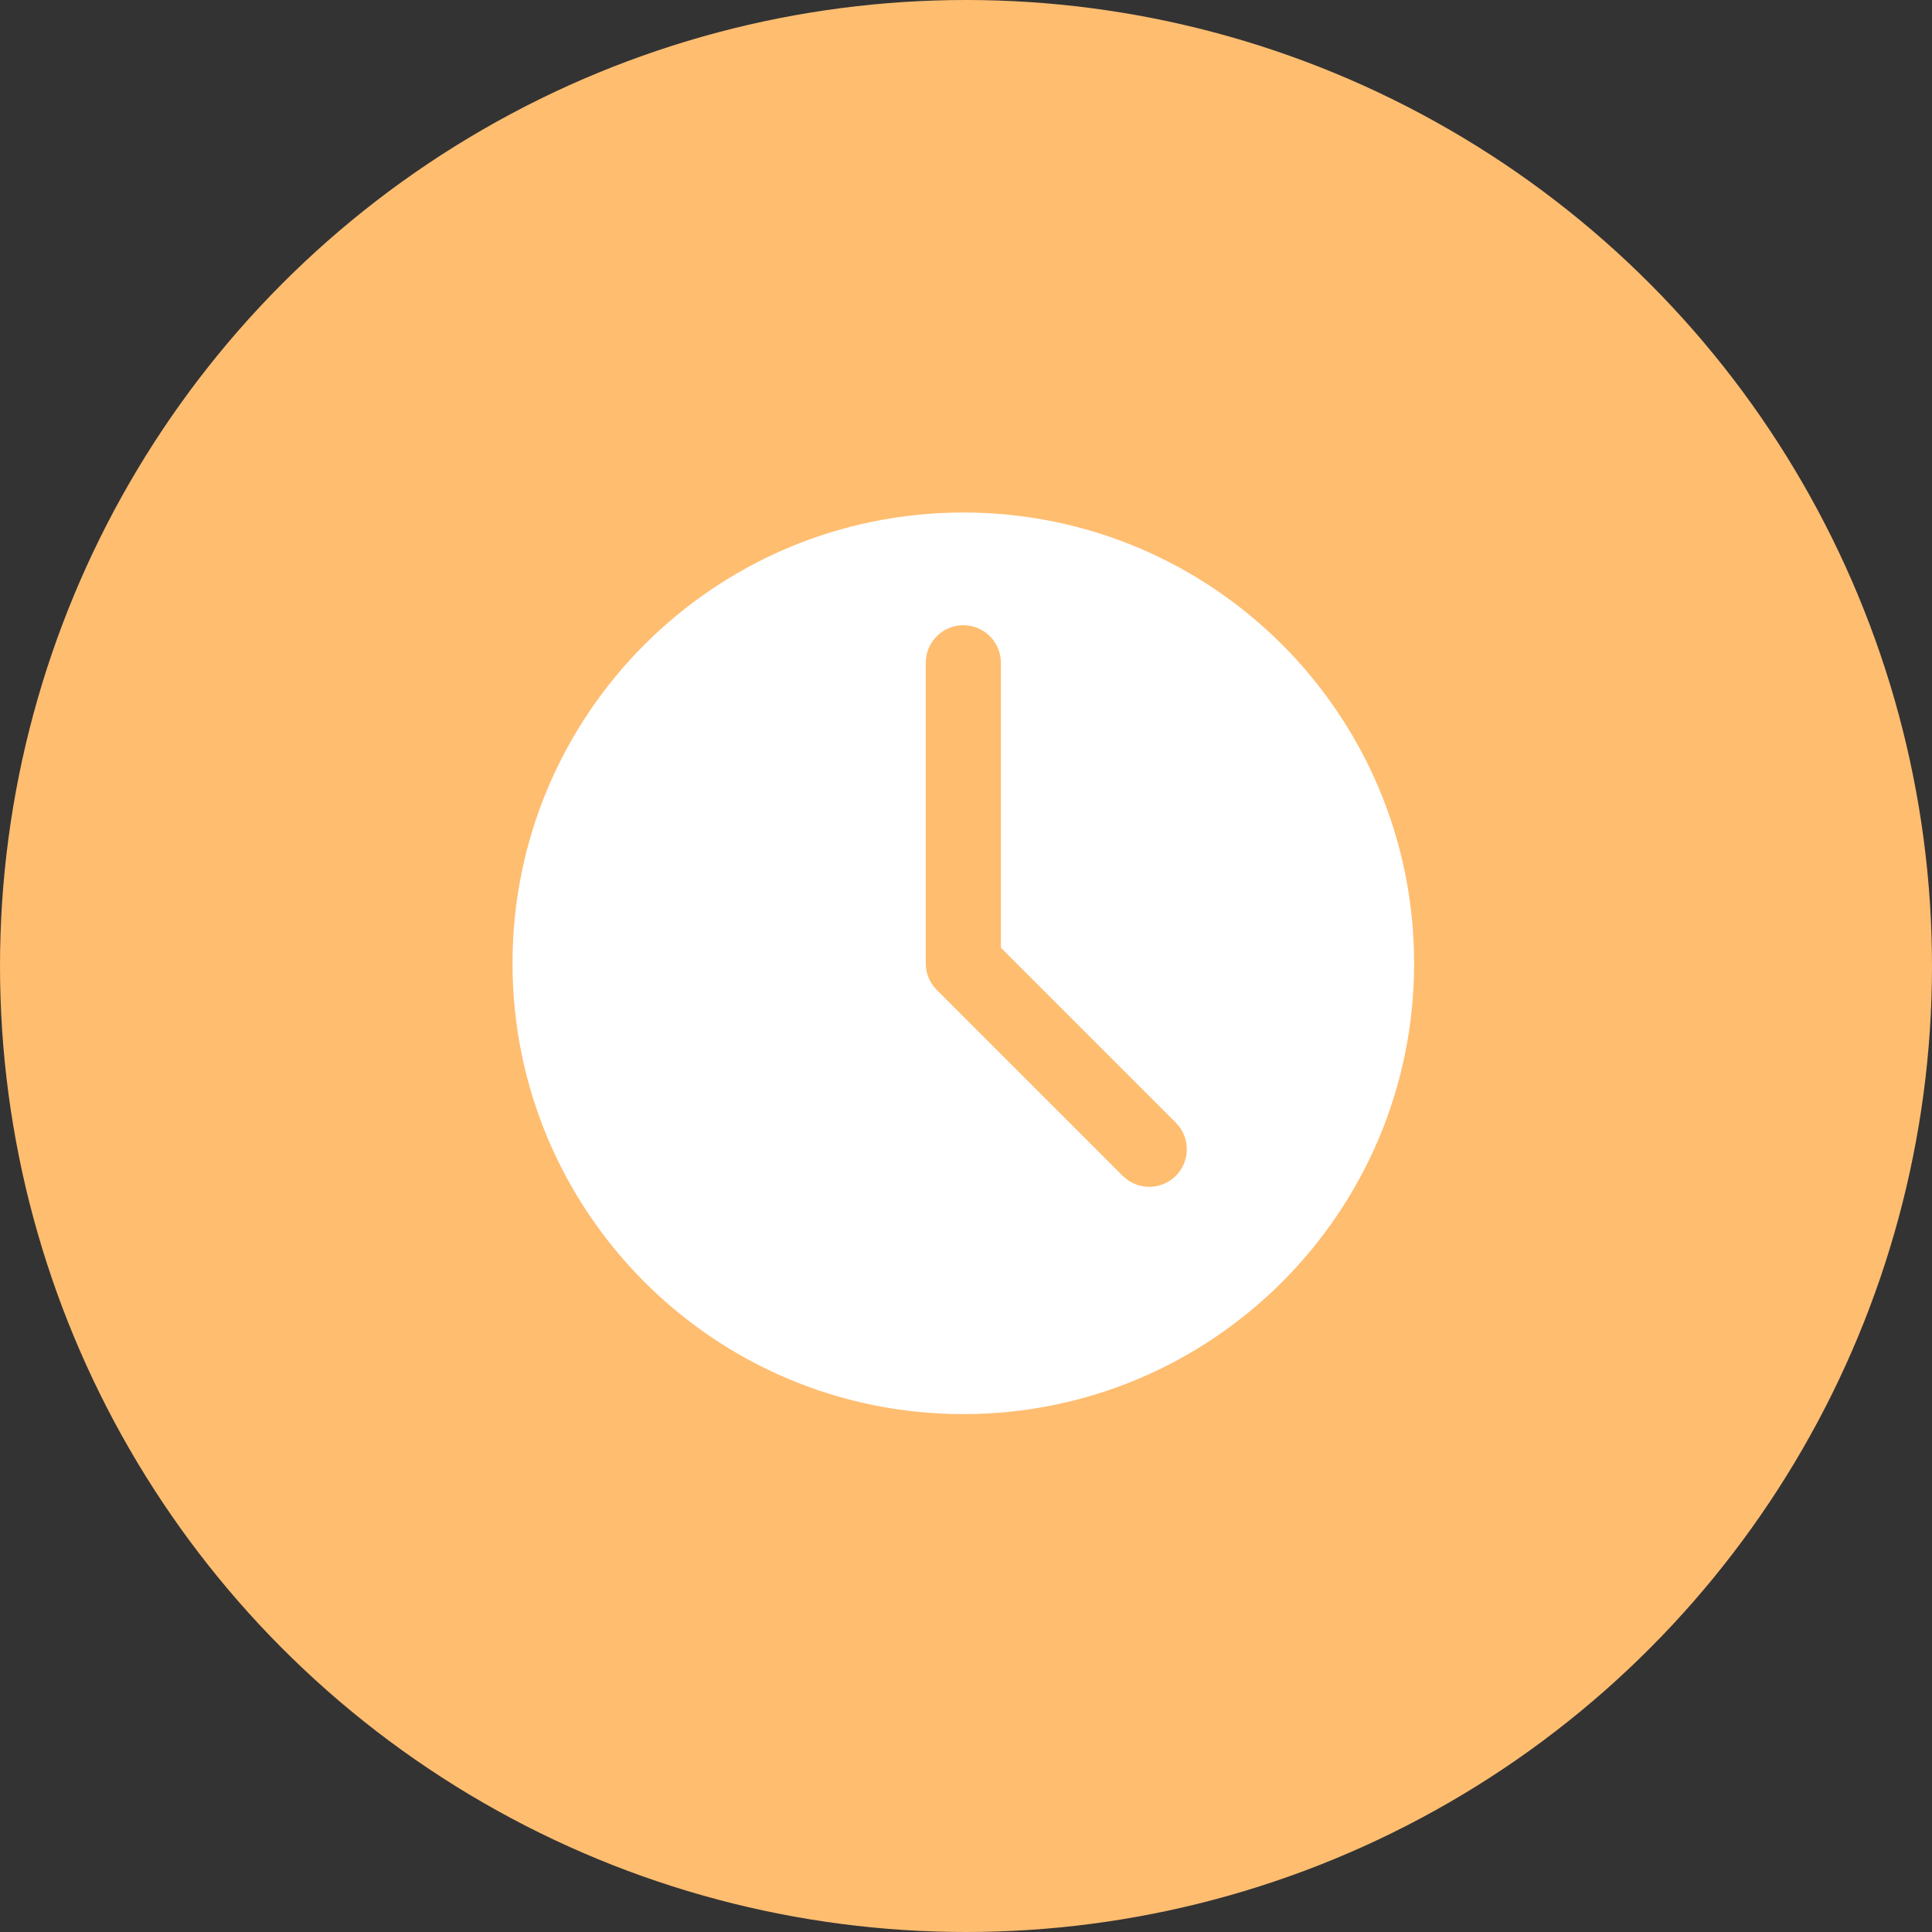 <?xml version="1.0" encoding="UTF-8"?>
<svg width="120px" height="120px" viewBox="0 0 120 120" version="1.1" xmlns="http://www.w3.org/2000/svg" xmlns:xlink="http://www.w3.org/1999/xlink">
    <rect x="0" y="0" width="120" height="120" fill="#333333" stroke="none"/>
    <!-- Generator: Sketch 60.1 (88133) - https://sketch.com -->
    <title>icon-2</title>
    <desc>Created with Sketch.</desc>
    <g id="Website" stroke="none" stroke-width="1" fill="none" fill-rule="evenodd">
        <g id="icon-2" transform="translate(60, 60) rotate(-360) translate(-60, -60) ">
            <circle id="base" fill="#FFBD70" cx="60" cy="60" r="60"></circle>
            <g id="management-attendance" transform="translate(22.5, 22.5)">
                <rect id="base" x="0" y="0" width="74.667" height="74.667"></rect>
                <path d="M37.333,9.333 C52.797,9.333 65.333,21.869 65.333,37.333 C65.333,52.797 52.797,65.333 37.333,65.333 C21.869,65.333 9.333,52.797 9.333,37.333 C9.333,21.869 21.869,9.333 37.333,9.333 Z M37.333,16.333 C36.045,16.333 35,17.378 35,18.667 L35,18.667 L35,37.333 C35,37.348 35,37.363 35,37.378 C35.001,37.433 35.004,37.487 35.009,37.542 C35.013,37.589 35.019,37.635 35.026,37.681 C35.032,37.721 35.039,37.761 35.047,37.802 C35.057,37.853 35.07,37.904 35.083,37.954 C35.092,37.985 35.101,38.015 35.111,38.045 C35.127,38.097 35.146,38.148 35.166,38.199 C35.182,38.241 35.2,38.281 35.219,38.321 C35.241,38.369 35.266,38.417 35.291,38.463 C35.307,38.492 35.323,38.52 35.341,38.548 C35.377,38.608 35.416,38.666 35.458,38.722 L35.489,38.763 L35.489,38.763 C35.502,38.779 35.507,38.786 35.513,38.793 L35.683,38.983 L47.233,50.533 C48.144,51.444 49.621,51.444 50.533,50.533 C51.444,49.621 51.444,48.144 50.533,47.233 L50.533,47.233 L39.667,36.365 L39.667,18.667 C39.667,17.47 38.766,16.484 37.605,16.349 L37.333,16.333 Z" id="Combined-Shape" fill="#FFFFFF" fill-rule="nonzero"></path>
            </g>
        </g>
    </g>
</svg>